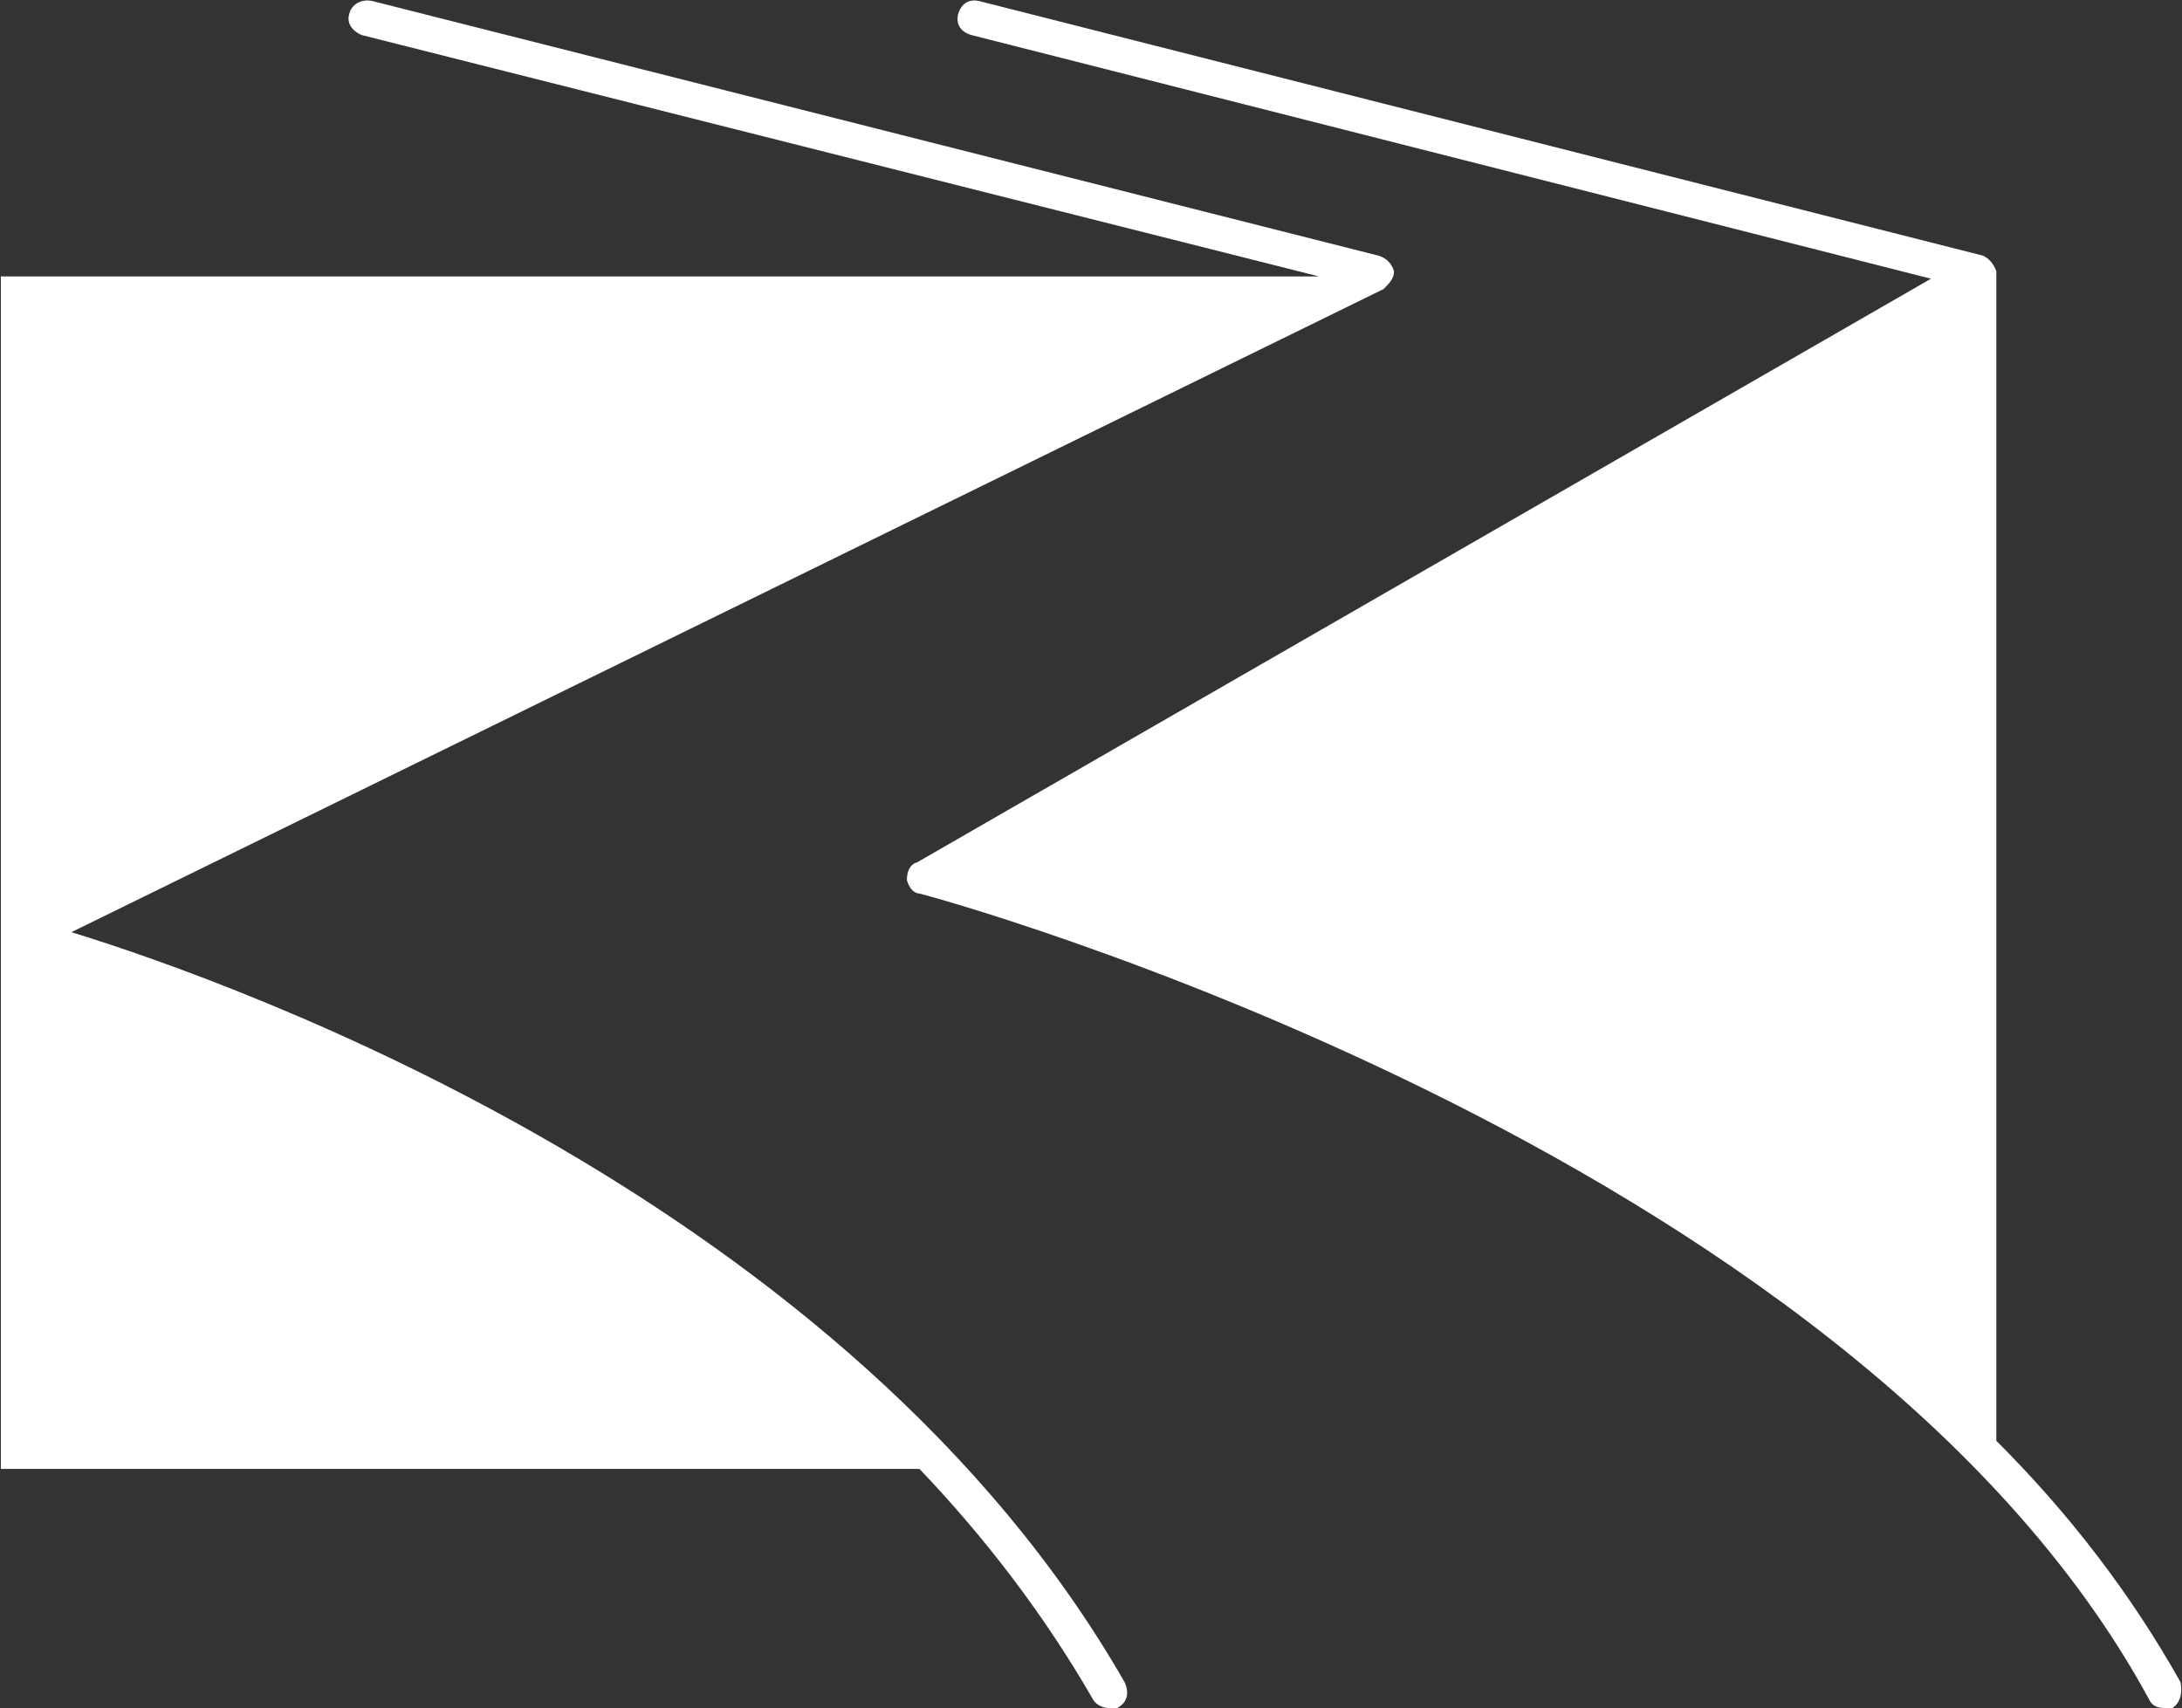 <svg version="1.2" xmlns="http://www.w3.org/2000/svg" viewBox="0 0 1543 1208" width="1543" height="1208">
	<rect x="0" y="0" width="1543" height="1208" fill="#333333" stroke="none"/>
	<title>KNF-svg</title>
	<style>
		.s0 { fill: #ffffff } 
	</style>
	<path id="Path 20" fill-rule="evenodd" class="s0" d="m1541.9 1189.5c-35.1-62.5-78.7-119.2-130.2-170.6 0-1.4 0-826 0-827.1-2.1-5.8-5.8-9.4-9.4-11l-710.1-180.1c-7.3-1.6-12.6 2.1-14.7 9.4-1.6 7.4 2.1 12.6 9.5 14.7l678.5 172.3-716.9 412.7c-5.7 1.6-7.3 7.4-7.3 12.6 1.6 5.8 5.2 9.5 8.9 9.5 7.4 1.5 657 178 869.7 570.2q2.6 5.8 11 5.8 1.6 0 5.3 0c5.7-3.7 7.3-11 5.7-18.4zm-1491.4-530.3l927.9-454.8c3.7-3.7 7.4-7.3 7.4-12.6q-2.6-8.4-11-11l-711.6-180.1c-7.4-1.6-14.7 2.1-16.3 9.4-2.1 7.4 3.7 12.6 8.9 14.7l677 170.7h-932.2v843.3h649.6c45.7 47.8 88.2 102.9 122.9 163.3 2.1 3.7 7.4 5.8 11 5.8h5.8c7.4-3.7 8.9-11 5.3-18.4-194.4-339.2-625.5-493.6-744.7-530.3zm-48.3 2.1h1.5z"/>
</svg>